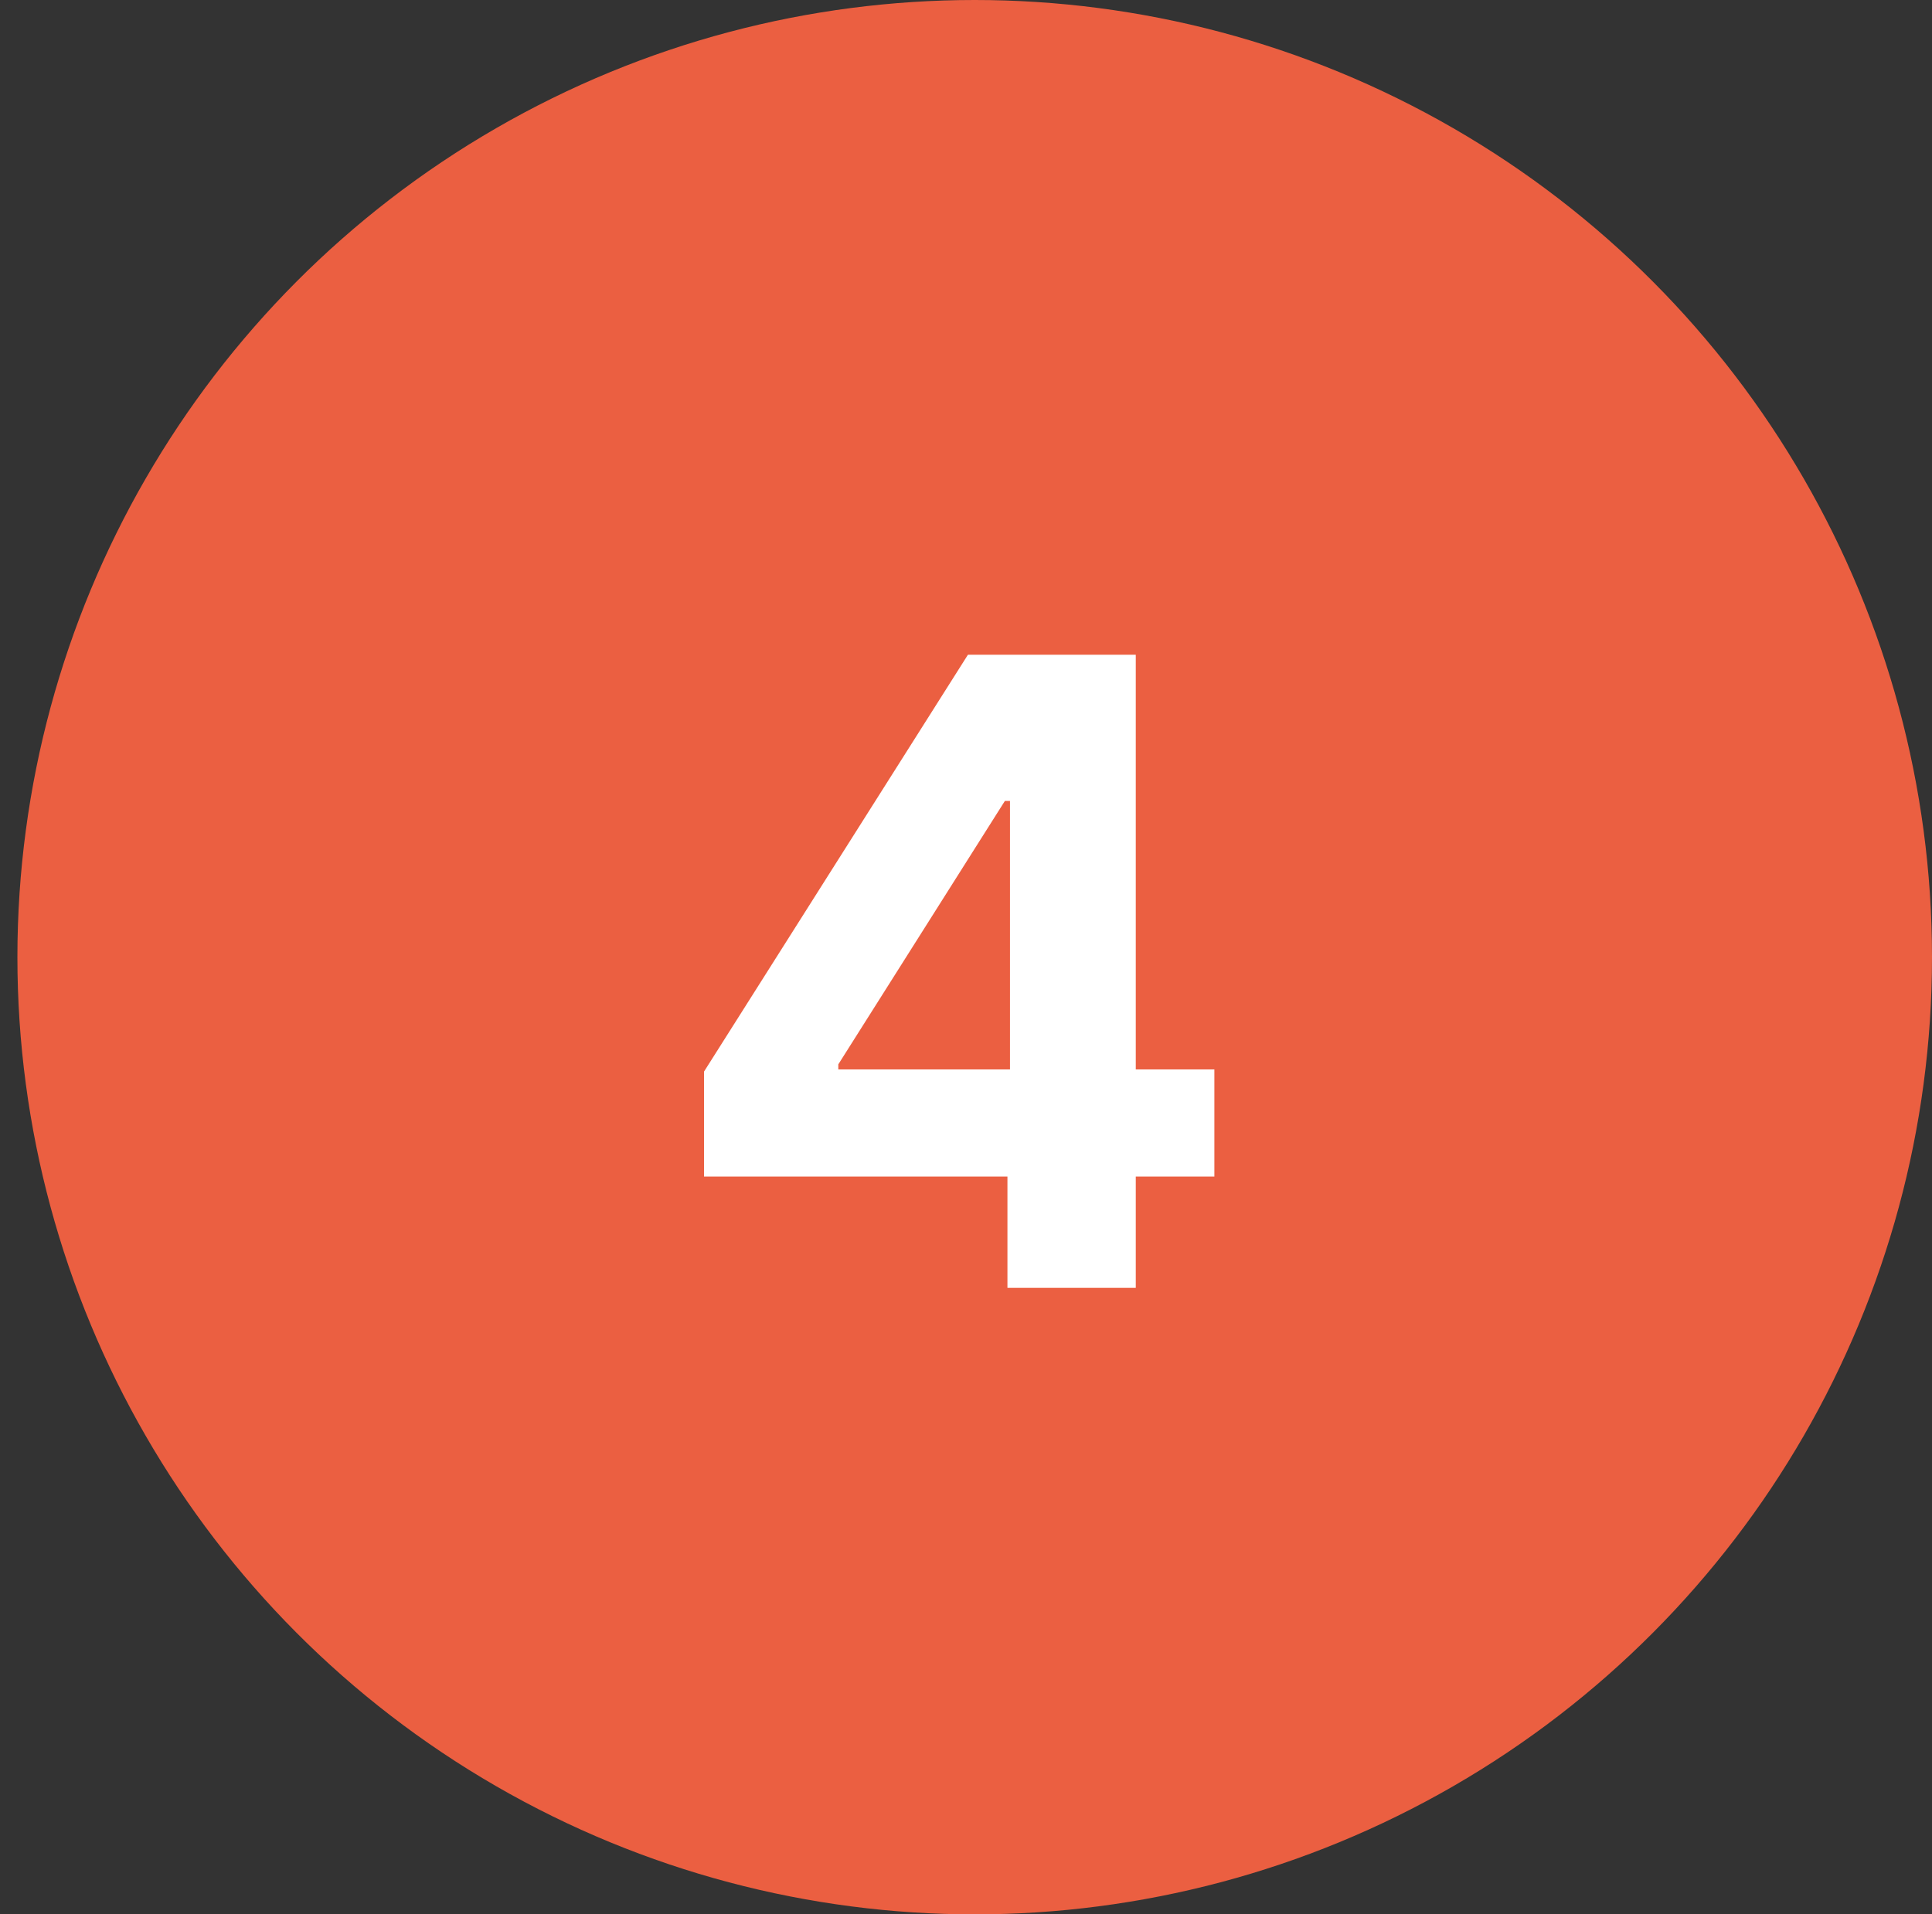 <svg xmlns="http://www.w3.org/2000/svg" width="111" height="110" viewBox="0 0 111 110" fill="none"><rect x="0" y="0" width="111" height="110" fill="#333333" stroke="none"/><circle cx="56" cy="55" r="55" fill="#EB5F41"></circle><path d="M40.449 67.603V61.573L55.61 37.623H60.835V46.022H57.734L48.164 61.158V61.451H69.77V67.603H40.449ZM57.881 74V65.772L58.027 63.062V37.623H65.254V74H57.881Z" fill="white"></path></svg>